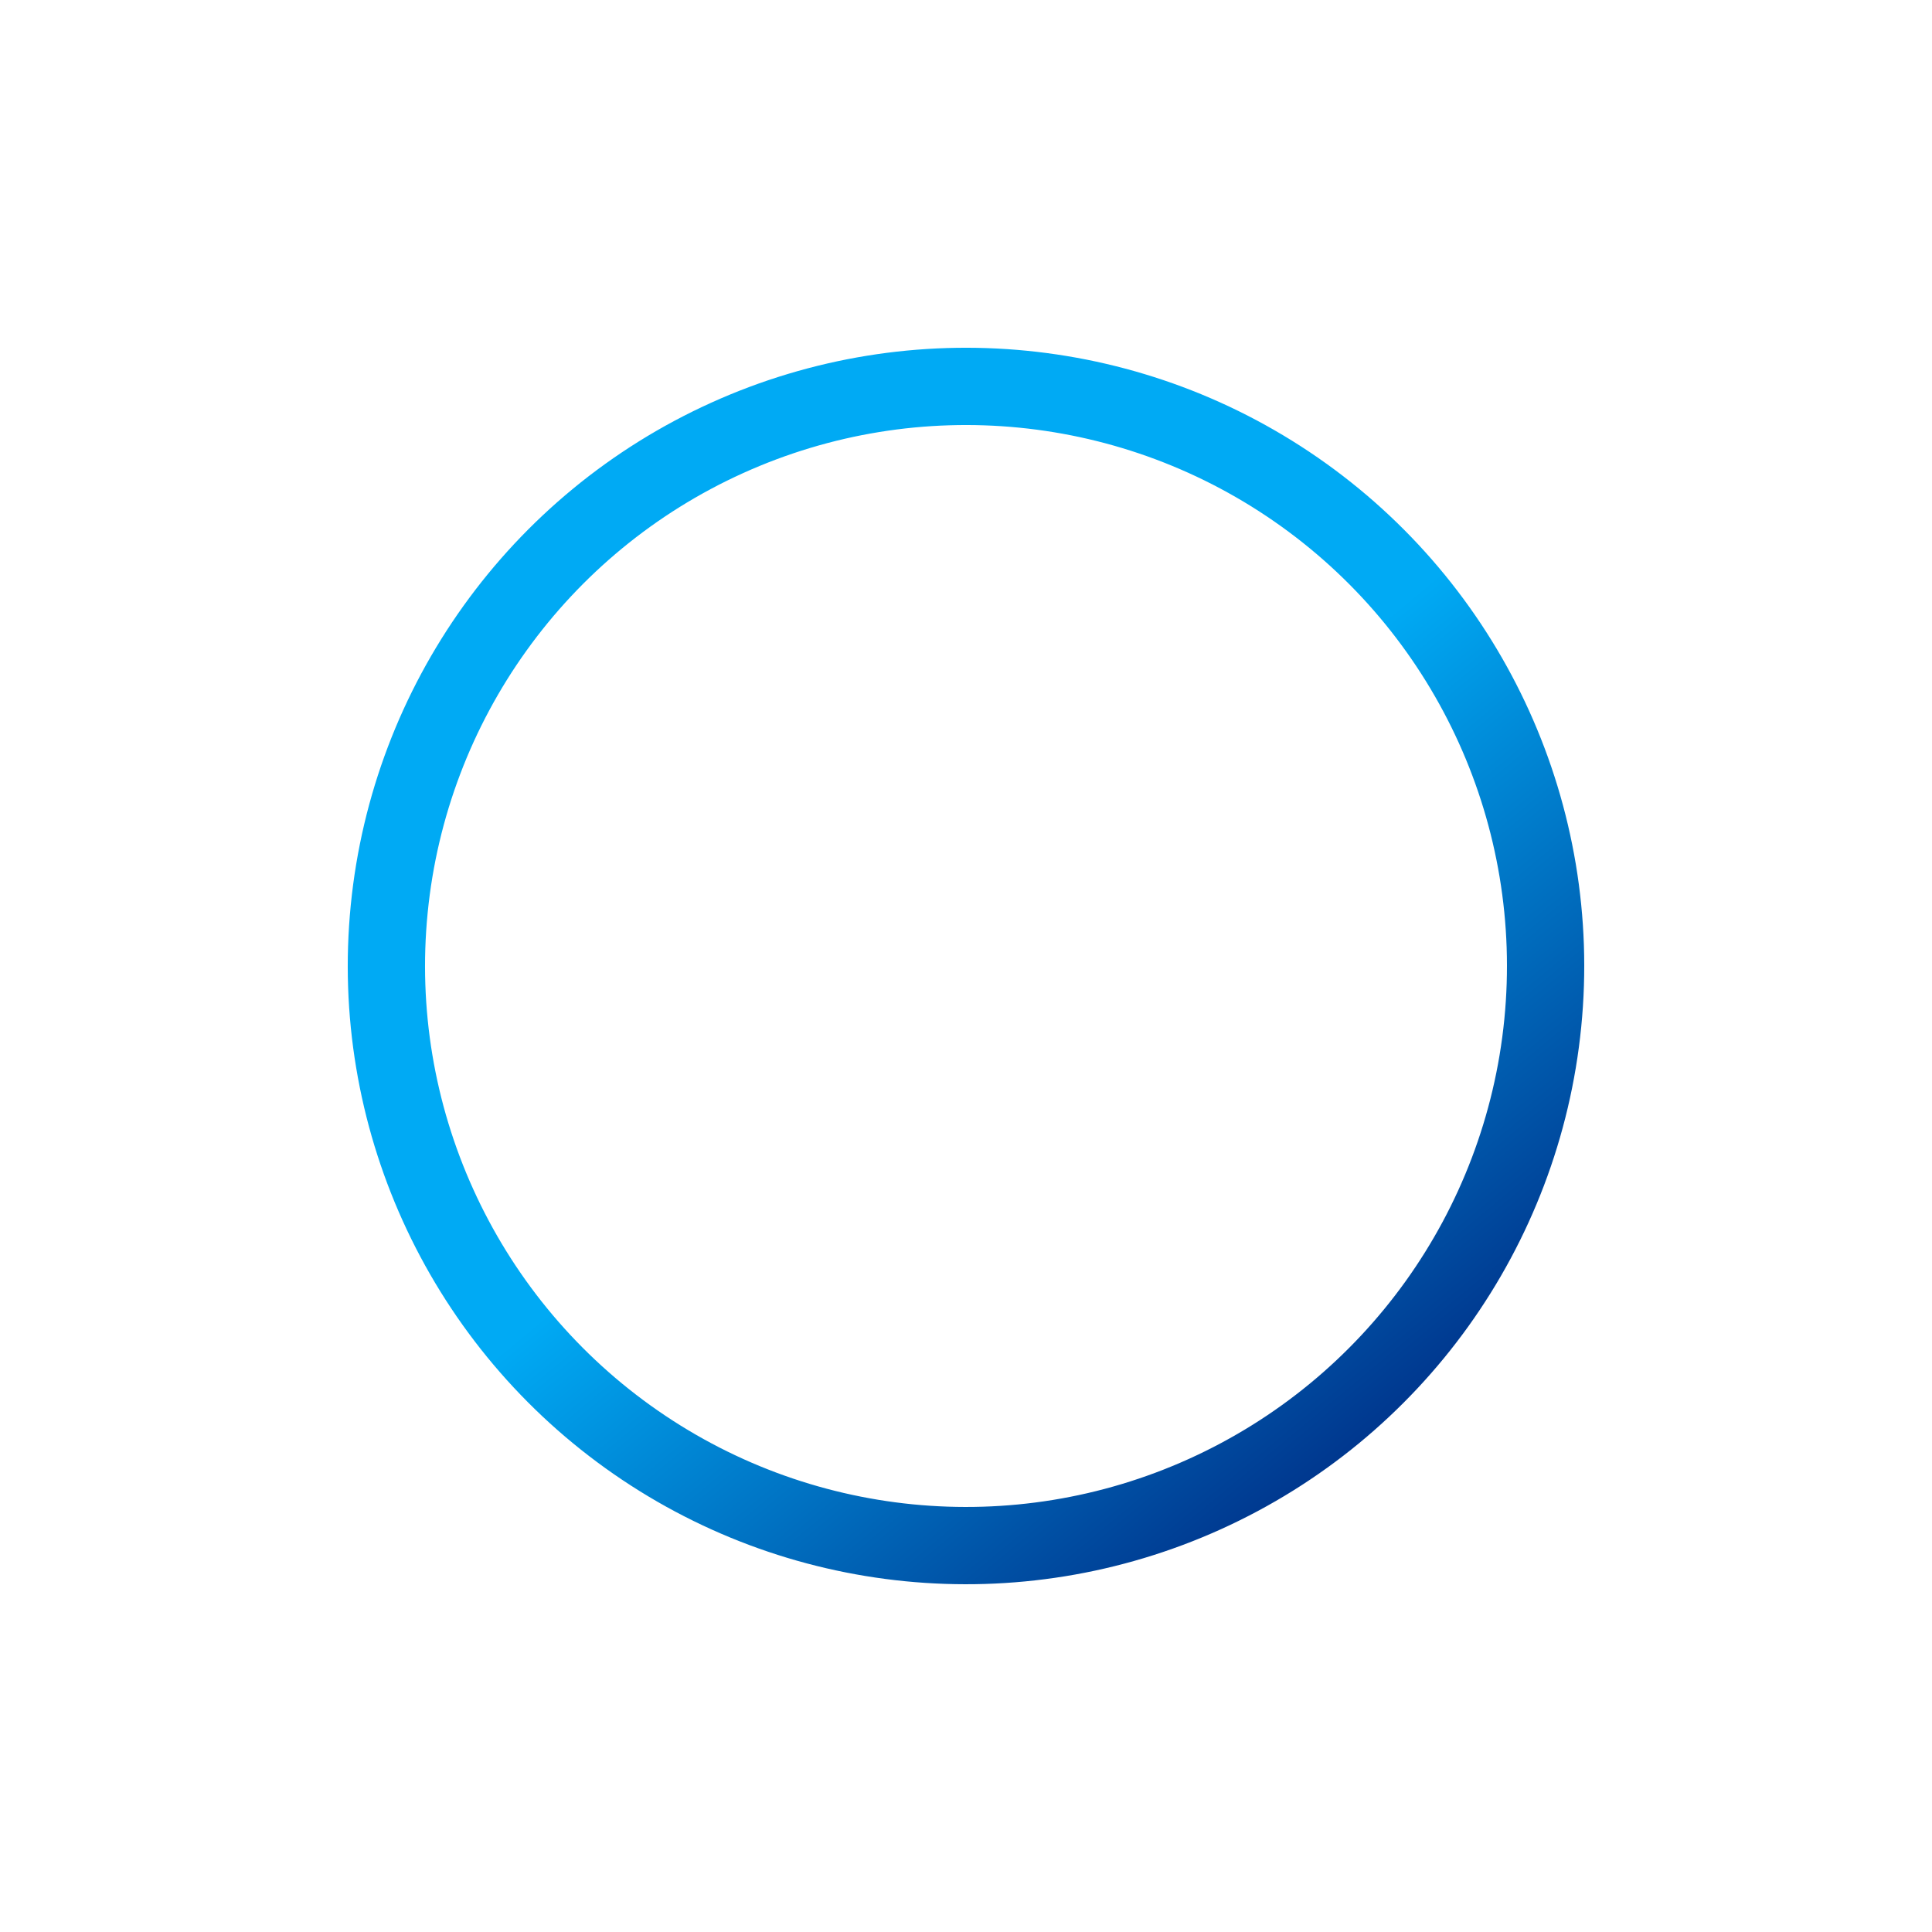 <svg xmlns="http://www.w3.org/2000/svg" width="100%" height="100%" viewBox="0 0 100 100" preserveAspectRatio="xMidYMid">
    <linearGradient id="linearColors" x1="0" y1="0" x2="1" y2="1">
       <stop offset="50%" stop-color="#00AAF4"/>
       <stop offset="90%" stop-color="#002F87"/>
    </linearGradient>
    <circle cx="50" cy="50" fill="none" r="30" stroke="url(#linearColors)" stroke-width="4" stroke-linecap="round" transform="rotate(5.654 50 50)">
        <animateTransform attributeName="transform" type="rotate" calcMode="linear" values="0 50 50;180 50 50;720 50 50" keyTimes="0;0.5;1" dur="1s" begin="0s" repeatCount="indefinite"/>
        <animate attributeName="stroke-dasharray" calcMode="linear" values="18.85 169.646;94.248 94.248;18.85 169.646" keyTimes="0;0.5;1" dur="1" begin="0s" repeatCount="indefinite"/>
    </circle>
<script xmlns="" type="text/javascript" src="chrome-extension://hejbmebodbijjdhflfknehhcgaklhano/../window/testing-library.js"/></svg>